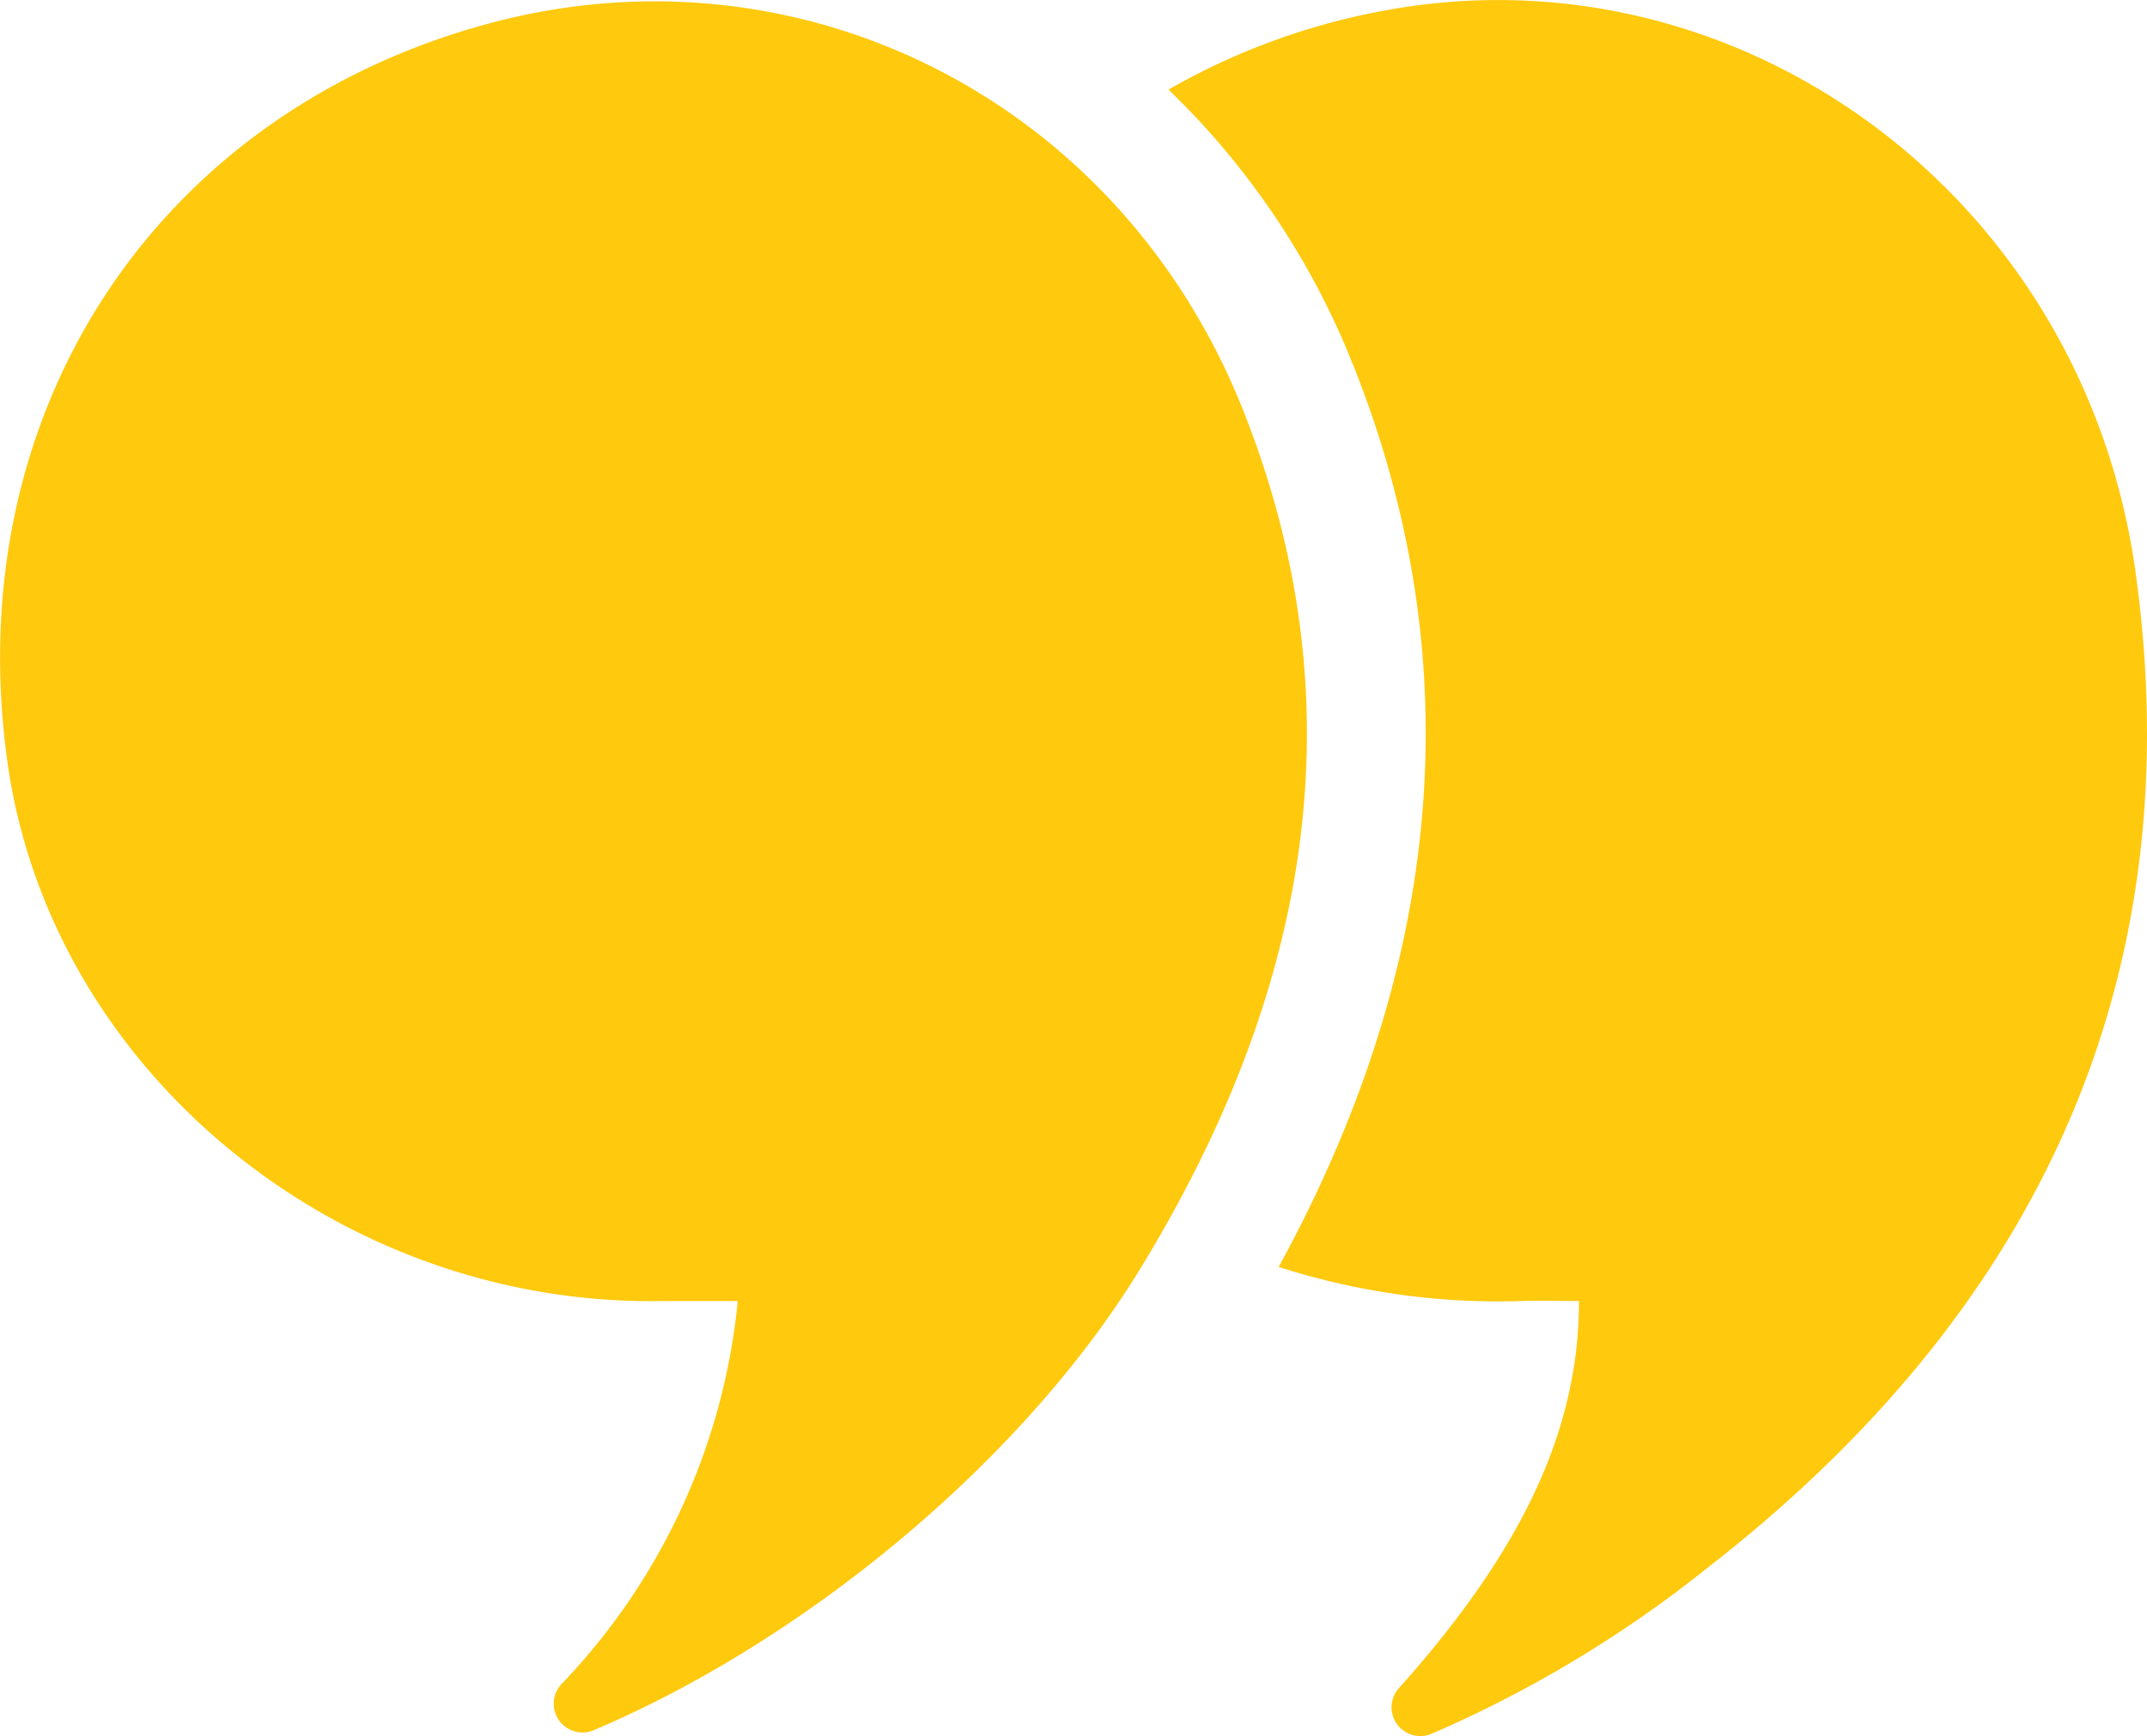 <?xml version="1.0" encoding="UTF-8"?>
<svg xmlns="http://www.w3.org/2000/svg" width="102.312" height="82.749" viewBox="0 0 102.312 82.749">
  <g id="double-quote" transform="translate(102.312 82.761) rotate(180)">
    <path id="Path_48" data-name="Path 48" d="M853.664,422.316c-5.62-14.049-4.43-28.518,3.524-43.055a34.069,34.069,0,0,0-11.551-1.626c-.918.028-1.841,0-2.759,0,0-6.05,2.629-11.806,8.577-18.446A1.371,1.371,0,0,0,849.92,357a57.53,57.53,0,0,0-13.126,7.886c-15.488,12.027-23.148,27.685-20.451,47.406,2.447,17.93,18.768,29.923,35.633,26.887a32.433,32.433,0,0,0,10.464-3.8,37.225,37.225,0,0,1-8.775-13.069Z" transform="translate(-815.81 -356.89)" fill="#ffc90e"></path>
    <path id="Path_49" data-name="Path 49" d="M922,359.5a30.671,30.671,0,0,0-8.4,18.259h3.552c15.477-.289,29.187,10.973,31.249,25.686,2.317,16.57-6.991,30.886-22.9,35.2-14.8,4.017-30.025-3.575-35.939-18.31-5.8-14.48-3-28.212,4.889-41.089,5.625-9.177,16.01-17.709,26.02-21.947A1.371,1.371,0,0,1,922,359.5Z" transform="translate(-846.444 -357.015)" fill="#ffc90e"></path>
  </g>
</svg>
